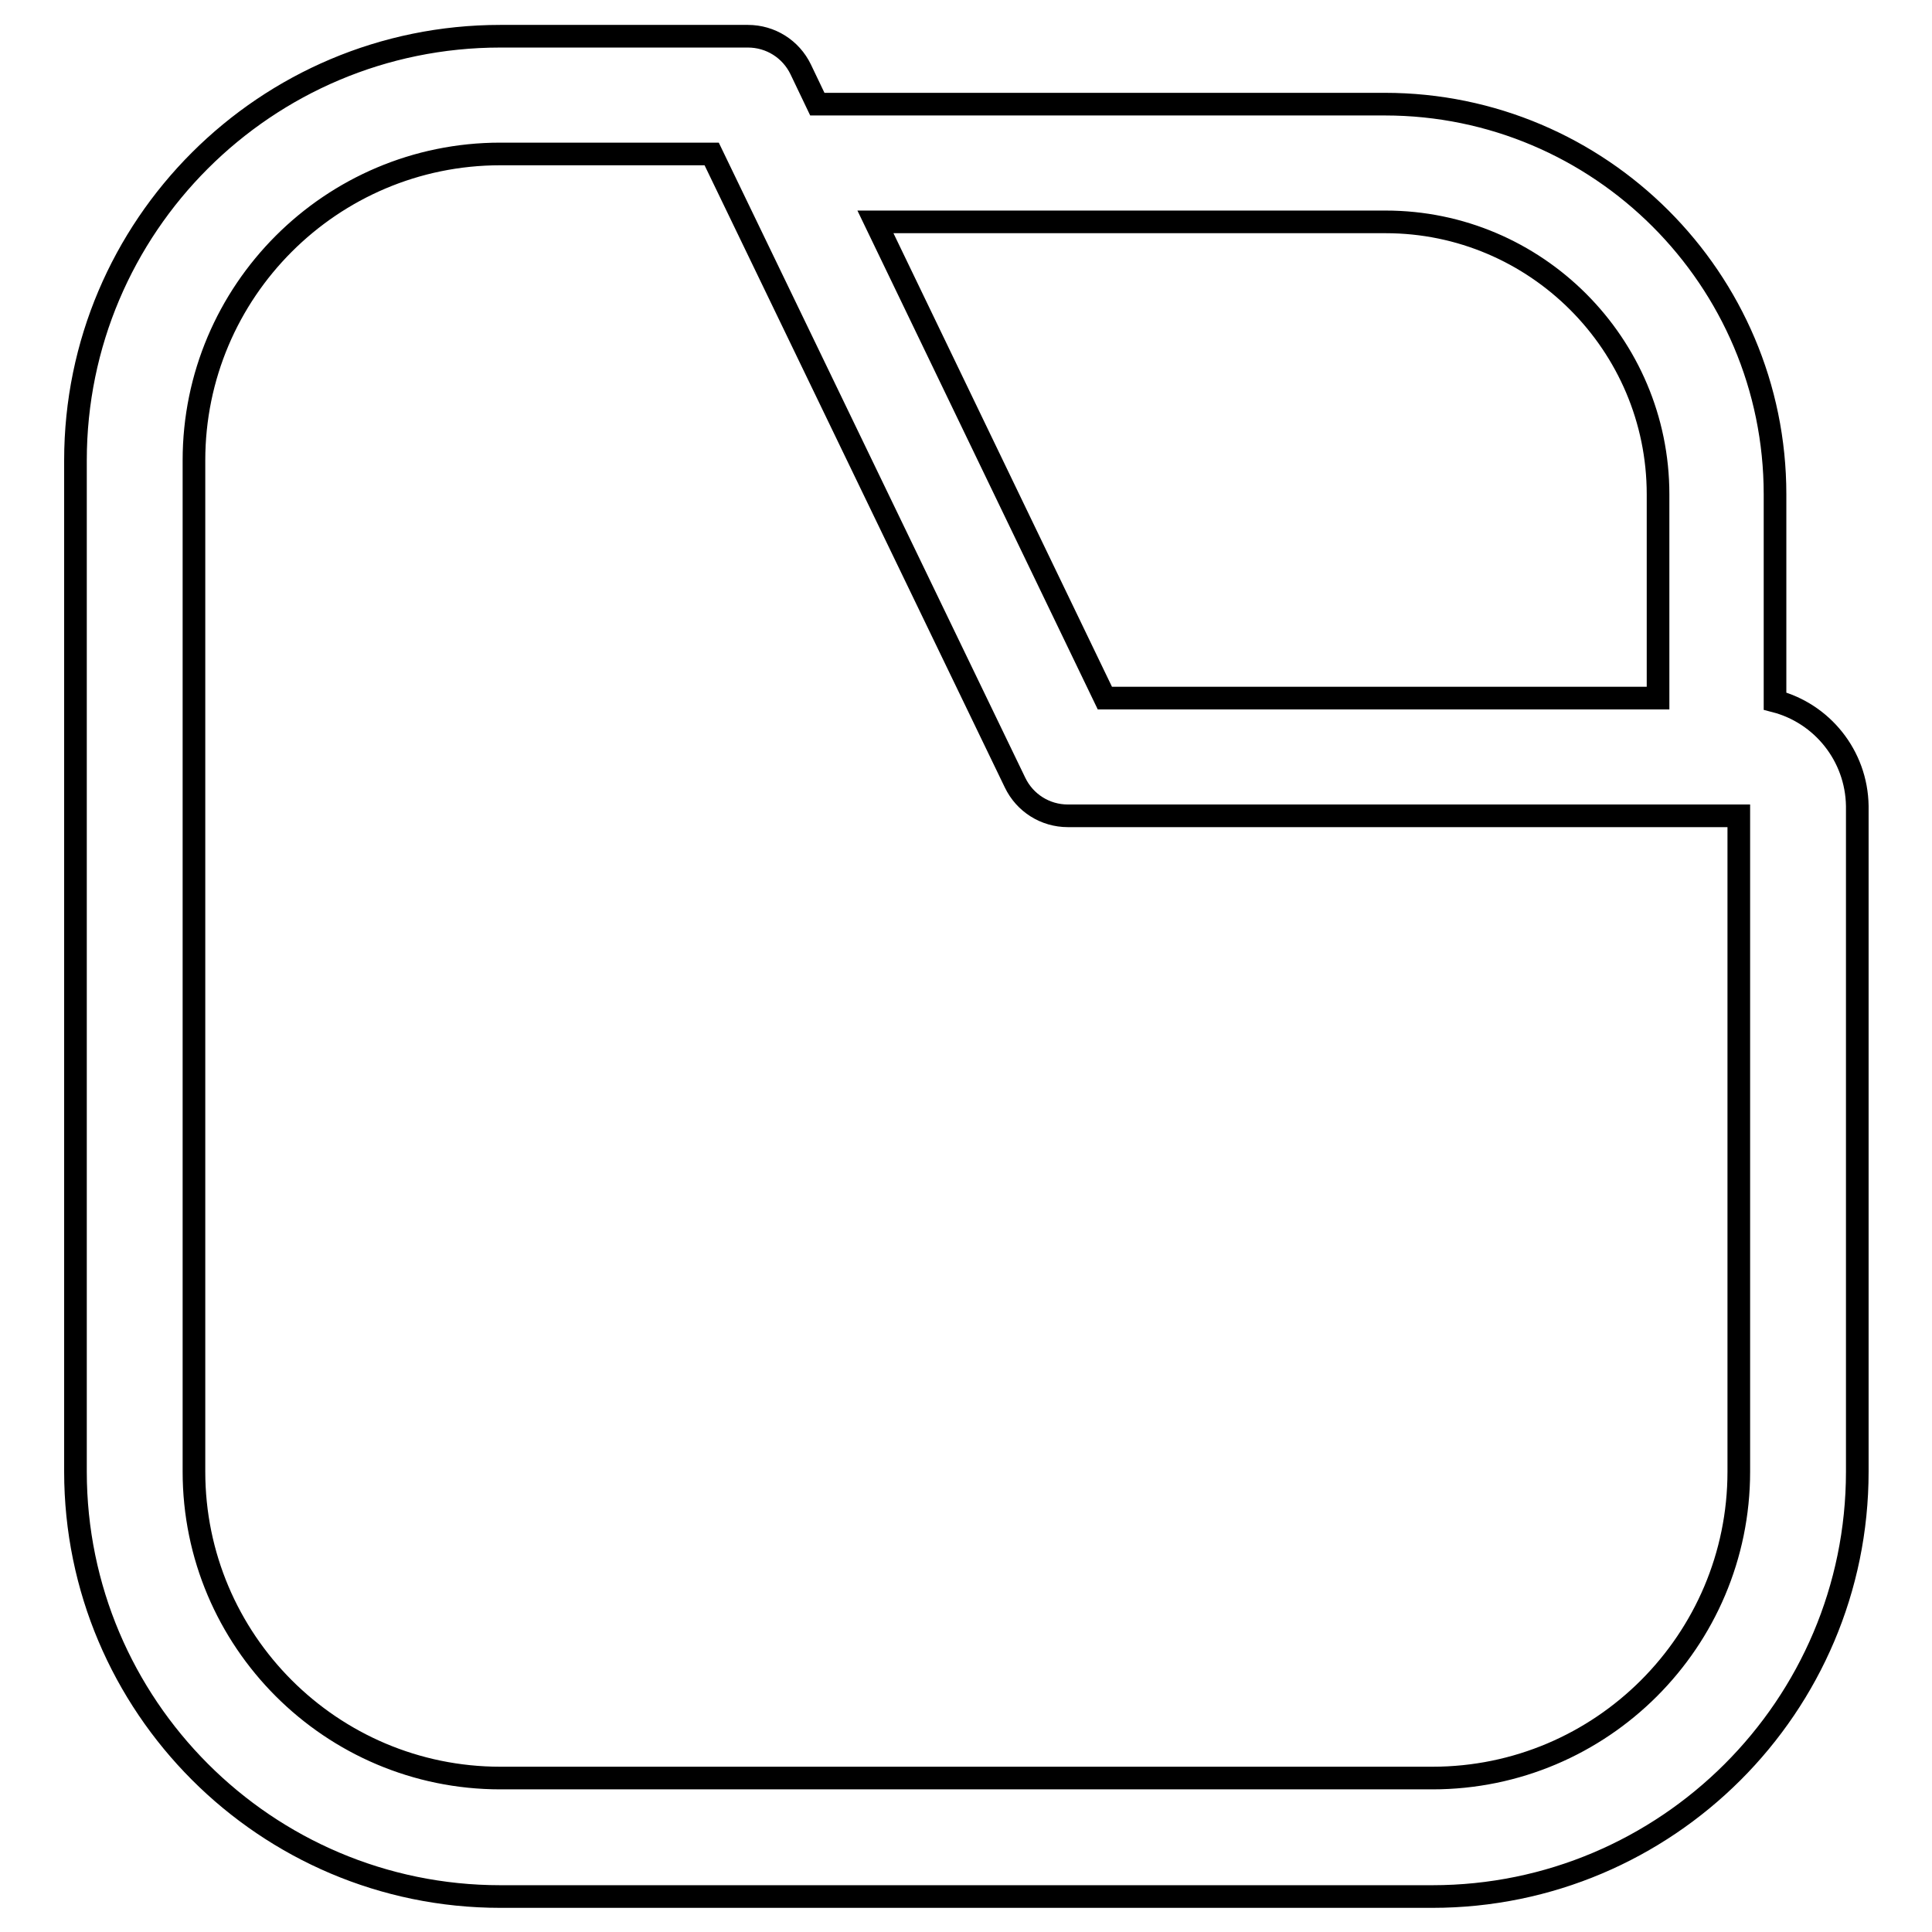 <?xml version="1.0" encoding="utf-8"?>
<!-- Svg Vector Icons : http://www.onlinewebfonts.com/icon -->
<!DOCTYPE svg PUBLIC "-//W3C//DTD SVG 1.1//EN" "http://www.w3.org/Graphics/SVG/1.1/DTD/svg11.dtd">
<svg version="1.1" xmlns="http://www.w3.org/2000/svg" xmlns:xlink="http://www.w3.org/1999/xlink" x="0px" y="0px" viewBox="0 0 256 256" enable-background="new 0 0 256 256" xml:space="preserve">
<g> <path stroke-width="3" fill-opacity="0" stroke="#000000"  d="M235.2,92.9V65.5c0-28.5-23.2-51.7-51.7-51.7h-75.2l-2.2-4.6c-1.3-2.7-4-4.4-7-4.4H66.3 C35.2,4.8,10,30,10,61v134c0,31,25.2,56.3,56.3,56.3h123.5c31,0,56.3-25.2,56.3-56.3v-88.2C246,100.1,241.4,94.5,235.2,92.9z  M183.6,29.4c19.9,0,36.1,16.2,36.1,36.1v27h-73.3l-30.4-63.1H183.6z M230.4,195c0,22.4-18.2,40.6-40.6,40.6H66.3 c-22.4,0-40.6-18.2-40.6-40.6V61c0-22.4,18.2-40.6,40.6-40.6h28l40.2,83.3c1.3,2.7,4,4.4,7,4.4h88.9V195L230.4,195z"/></g>
</svg>